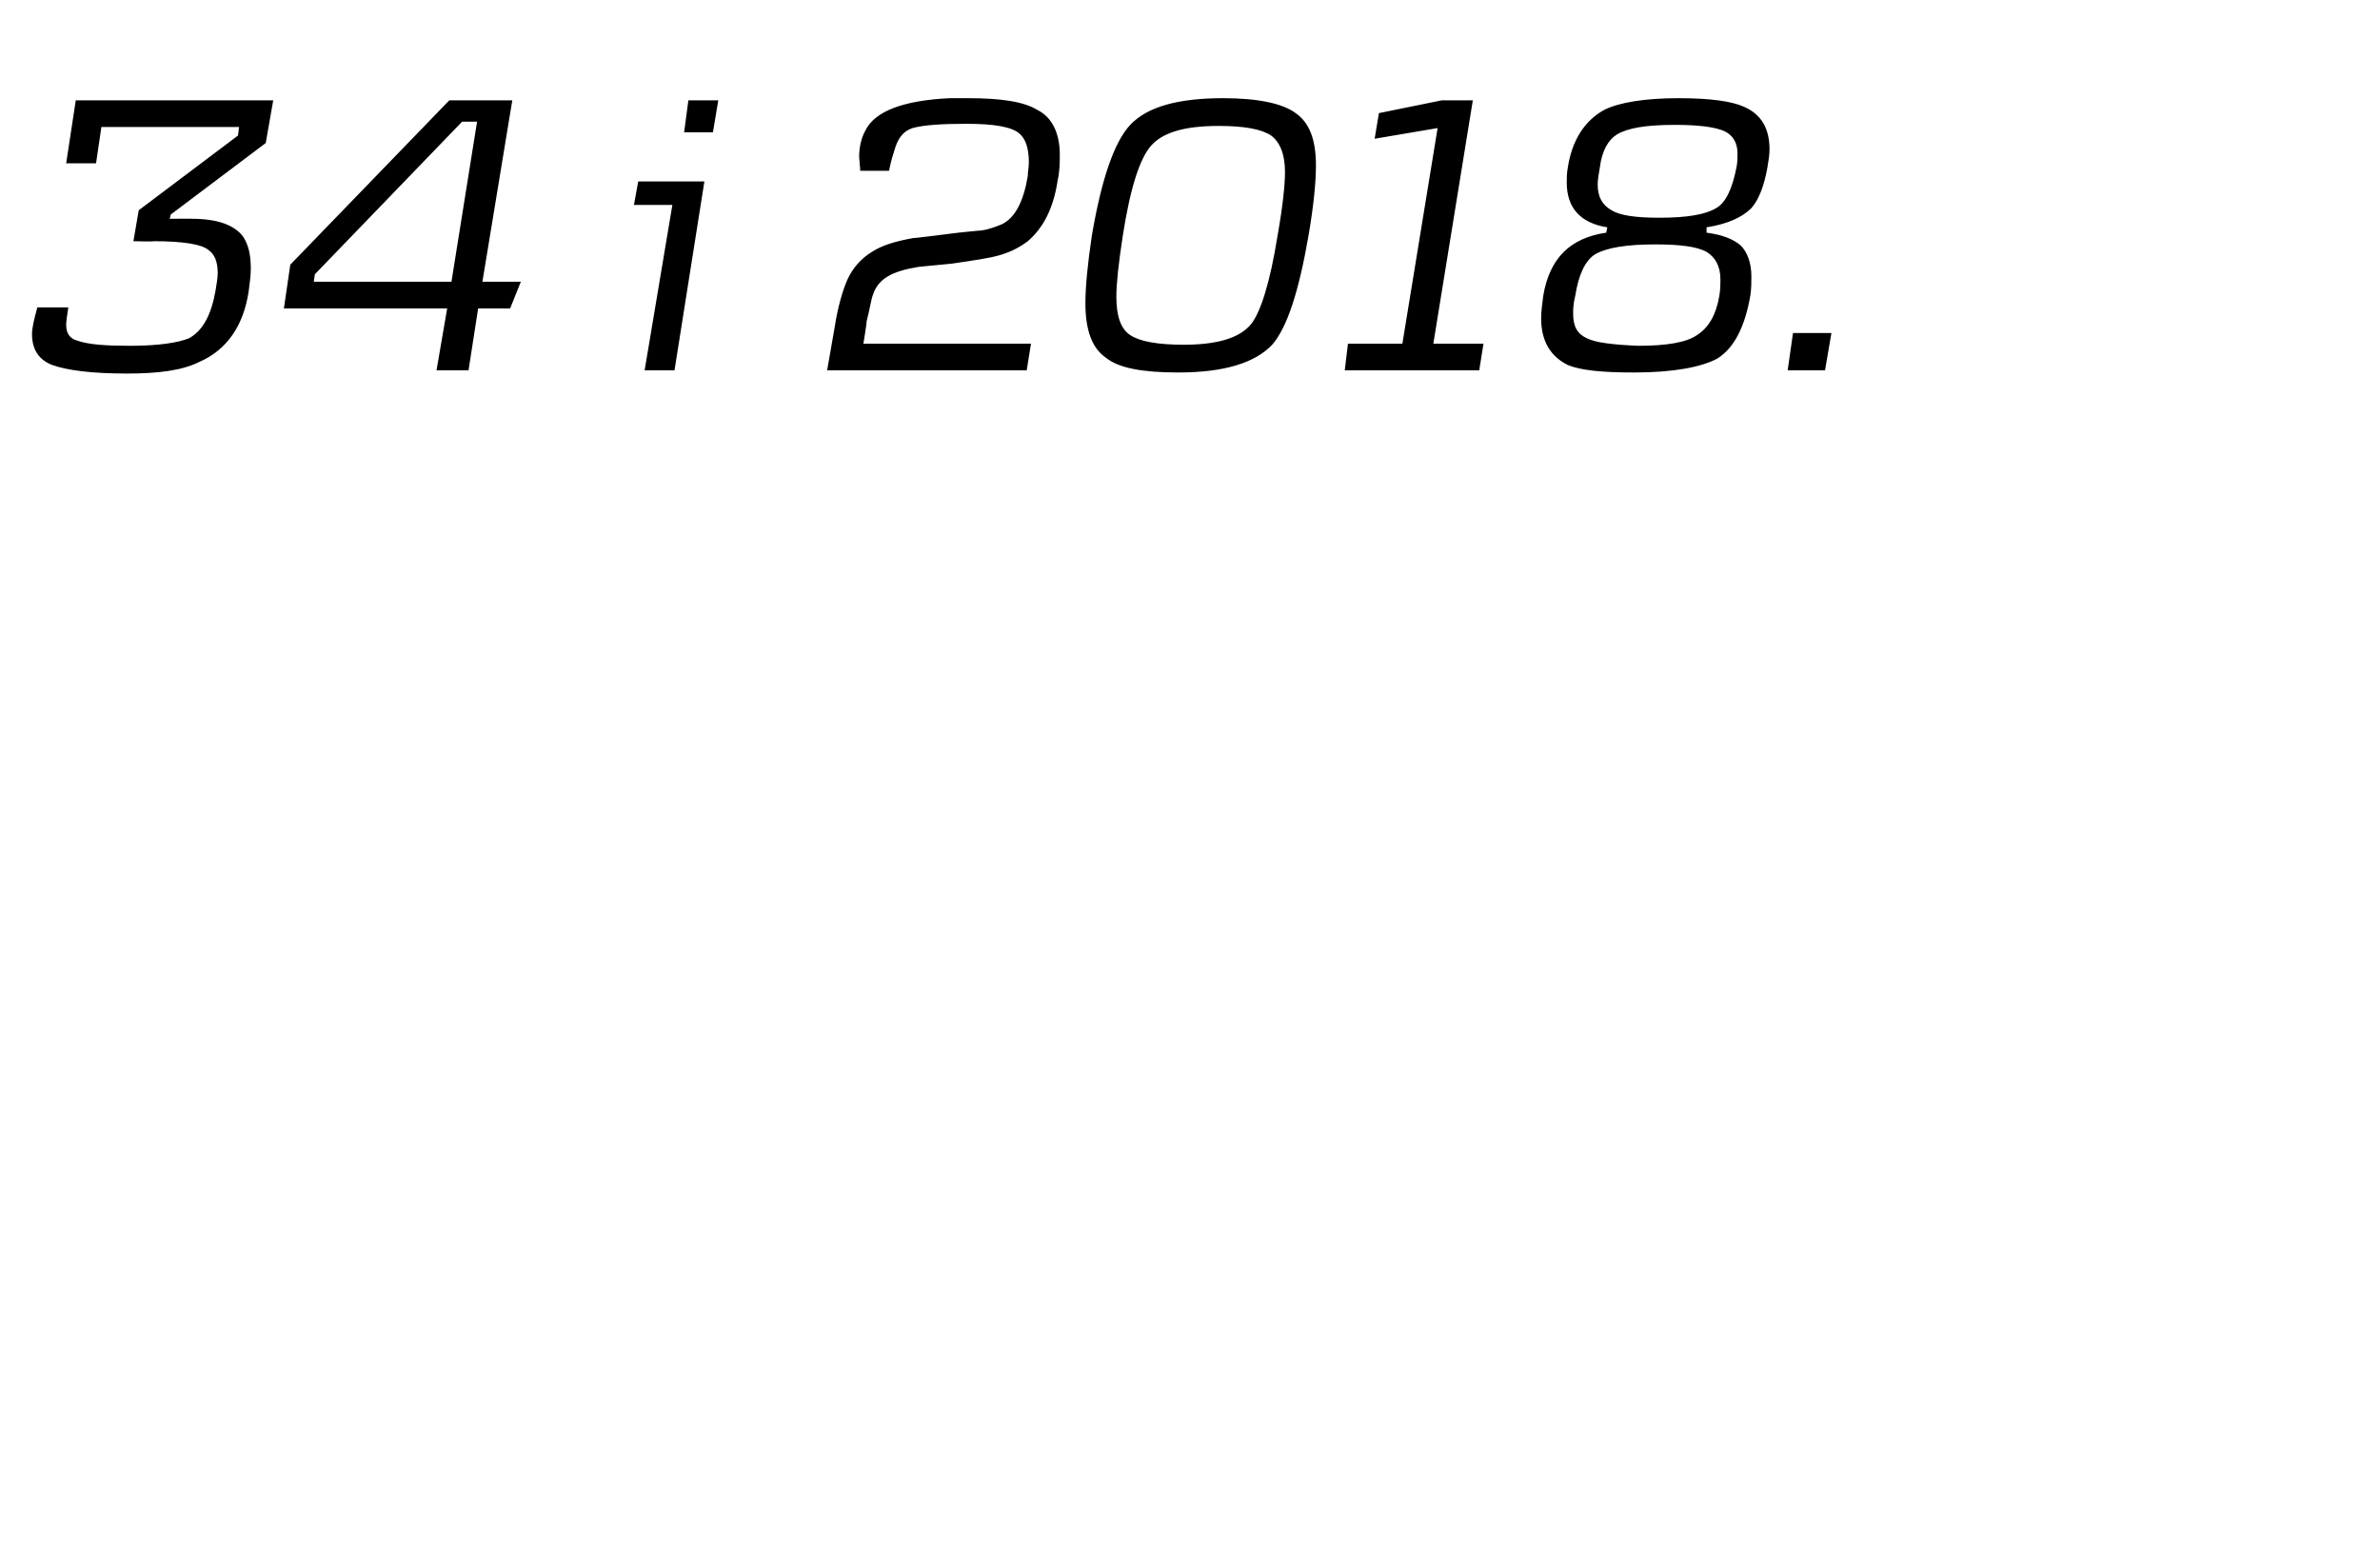 <svg height="146.8" viewBox="0 0 223 146.8" width="223" xmlns="http://www.w3.org/2000/svg"><path d="m25.6 9.4-.7 4-8.9 6.7-.1.4s2.15-.02 2.1 0c2.4 0 4 .6 4.8 1.7.5.8.7 1.7.7 3 0 .6-.1 1.3-.2 2.1-.5 3.3-2.1 5.5-4.6 6.6-1.6.8-3.8 1.1-6.8 1.1-3.3 0-5.6-.3-7-.8-1.3-.5-1.9-1.5-1.9-2.9 0-.6.2-1.4.5-2.5h2.9c-.1.7-.2 1.3-.2 1.6 0 .8.3 1.3 1 1.5 1.1.4 2.8.5 5 .5 2.7 0 4.5-.3 5.5-.7 1.3-.7 2.1-2.2 2.5-4.5.1-.6.2-1.2.2-1.6 0-1.1-.3-1.8-.9-2.2-.6-.5-2.3-.8-5.1-.8.04.05-1.9 0-1.9 0l.5-2.9 9.3-7 .1-.8h-12.9l-.5 3.4h-2.8l.9-5.9zm23.2 17-1 2.5h-3l-.9 5.8h-3l1-5.8h-15.3l.6-4.1 14.9-15.4h5.9l-2.8 17zm-4.1-15h-1.4l-13.8 14.3-.1.7h12.9zm22.6-2-.5 3h-2.7l.4-3zm-1.3 7.6-2.8 17.7h-2.8l2.6-15.5h-3.6l.4-2.2zm33.1-.1c-.4 2.7-1.4 4.5-2.8 5.7-.8.6-1.6 1-2.6 1.3s-2.5.5-4.5.8c-2 .2-3.1.3-3.1.3-2.5.4-3.8 1.1-4.3 2.6-.2.5-.3 1.4-.6 2.5.04.03-.3 2.1-.3 2.1h15.7l-.4 2.5h-18.7s.7-4 .7-4c.3-2 .8-3.6 1.2-4.5.5-1.1 1.3-2 2.3-2.6.9-.6 2.2-1 3.9-1.3.01.04 4.2-.5 4.2-.5s2.12-.22 2.1-.2c.8-.1 1.5-.4 2-.6 1.2-.6 2-2.1 2.4-4.5 0-.4.1-.8.1-1.3 0-1.3-.3-2.2-.9-2.7-.7-.6-2.3-.9-4.9-.9-2.3 0-4 .1-5.1.4-.9.3-1.4 1-1.7 2.1-.1.3-.3.9-.5 1.9h-2.7c0-.3-.1-1.1-.1-1.3 0-.9.2-1.8.6-2.5.9-1.8 3.6-2.8 7.9-3h1.7c3 0 5.2.3 6.5 1.1 1.4.7 2.1 2.2 2.1 4.2 0 .7 0 1.5-.2 2.4zm20.1 15.4c-1.6 1.7-4.5 2.6-8.8 2.6-3.3 0-5.6-.4-6.8-1.4-1.3-.9-1.9-2.6-1.9-5.1 0-1.5.2-3.6.6-6.3.9-5.3 2.1-8.8 3.6-10.4 1.6-1.7 4.5-2.5 8.7-2.5 3.3 0 5.6.5 6.8 1.4 1.3.9 1.9 2.5 1.9 4.9 0 1.5-.2 3.7-.7 6.6-.9 5.2-2 8.6-3.4 10.2zm.5-10.2c.5-2.8.7-4.8.7-6 0-1.7-.5-2.8-1.3-3.4-.9-.6-2.5-.9-4.9-.9-3.2 0-5.2.6-6.3 1.8s-2 4-2.7 8.5c-.4 2.6-.6 4.5-.6 5.7 0 1.8.4 3 1.3 3.6s2.6.9 5 .9c3.1 0 5.2-.6 6.3-1.9.9-1.1 1.8-3.9 2.5-8.3zm19.3 10.1-.4 2.5h-12.6l.3-2.5h5.1l3.3-20.2-5.9 1 .4-2.4 5.9-1.2h2.9l-3.7 22.8zm25.1-12.7c-.9.9-2.3 1.5-4.2 1.8v.5c1.5.2 2.5.6 3.2 1.2.6.6 1 1.6 1 2.9 0 .5 0 1.2-.1 1.8-.5 2.9-1.5 4.9-3.1 5.9-1.5.8-4.1 1.3-7.8 1.3-3 0-5-.2-6.2-.7-1.6-.8-2.5-2.2-2.5-4.4 0-.6.1-1.3.2-2.1.6-3.5 2.5-5.4 5.9-5.9 0 0 .1-.5.1-.5-2.5-.4-3.8-1.8-3.8-4.2 0-.4 0-.9.1-1.4.4-2.6 1.6-4.4 3.4-5.4 1.4-.7 3.8-1.1 7-1.1 3 0 5 .3 6.1.8 1.6.7 2.4 2 2.4 4 0 .5-.1 1.1-.2 1.7-.3 1.7-.8 3-1.5 3.8zm-1.3-5.1c0-1-.4-1.7-1.2-2.1-.9-.4-2.4-.6-4.7-.6-2.7 0-4.4.3-5.4.9-.8.5-1.4 1.5-1.6 3.1-.1.6-.2 1.1-.2 1.6 0 1.1.4 1.9 1.3 2.4.8.5 2.3.7 4.5.7 2.6 0 4.3-.3 5.3-.9.9-.5 1.5-1.8 1.9-3.8.1-.5.1-.9.1-1.3zm-1.6 11.8c0-1.3-.5-2.1-1.3-2.6-.9-.5-2.5-.7-4.8-.7-2.7 0-4.5.3-5.6.9-1 .6-1.6 2-1.9 3.9-.2.8-.2 1.3-.2 1.7 0 1.2.4 1.9 1.3 2.3.8.4 2.4.6 4.8.7 2.6 0 4.5-.3 5.5-1 1.1-.7 1.8-1.9 2.1-3.7.1-.6.1-1.1.1-1.5zm10.4 5-.6 3.5h-3.5l.5-3.5z"/></svg>